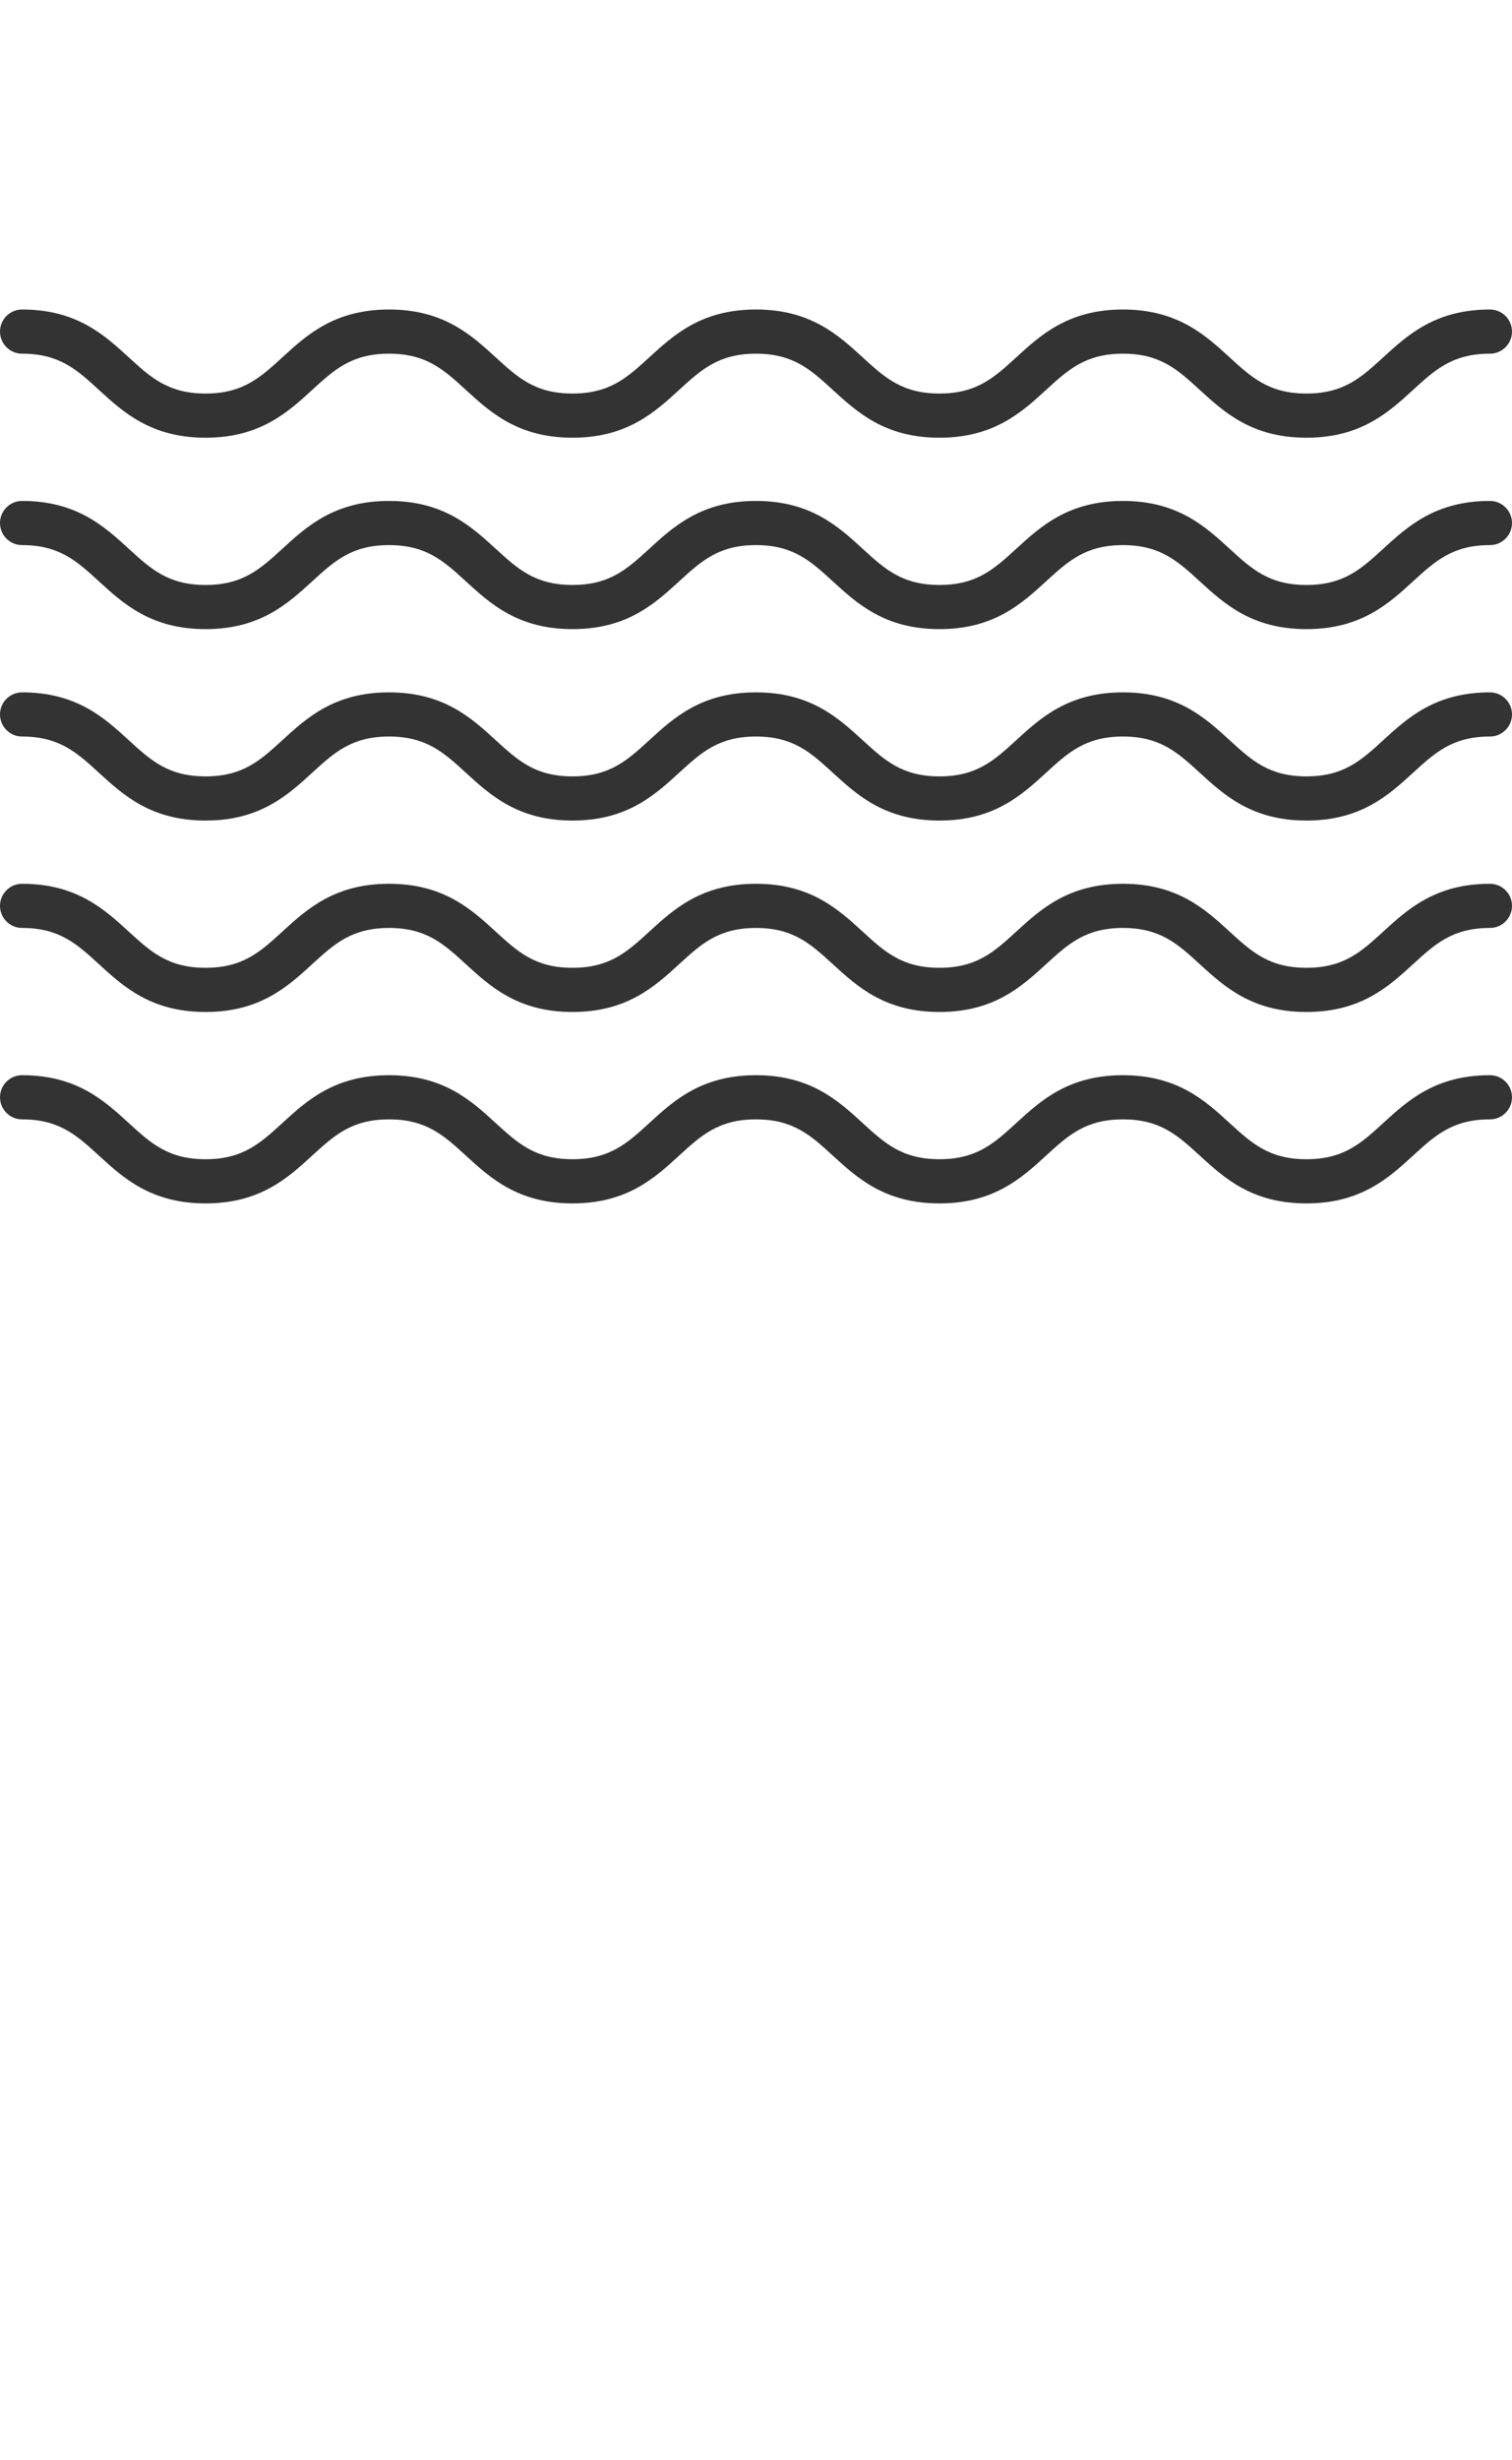 <?xml version="1.0" encoding="UTF-8"?> <svg xmlns="http://www.w3.org/2000/svg" viewBox="0 0 123 200" fill="none"><g clip-path="url(#clip0_44_55)"><path d="M106.276 35.586C101.847 35.586 99.591 33.521 97.6 31.699C95.803 30.054 94.383 28.755 91.35 28.755C88.316 28.755 86.896 30.054 85.099 31.699C83.108 33.521 80.852 35.586 76.423 35.586C71.994 35.586 69.738 33.521 67.747 31.699C65.95 30.054 64.531 28.755 61.497 28.755C58.463 28.755 57.044 30.054 55.247 31.699C53.257 33.521 51.001 35.586 46.571 35.586C42.143 35.586 39.887 33.521 37.897 31.699C36.1 30.054 34.681 28.755 31.647 28.755C28.614 28.755 27.194 30.054 25.397 31.699C23.407 33.521 21.151 35.586 16.722 35.586C12.293 35.586 10.037 33.521 8.046 31.699C6.249 30.054 4.829 28.755 1.796 28.755C0.804 28.755 0 27.951 0 26.959C0 25.967 0.804 25.163 1.796 25.163C6.225 25.163 8.481 27.228 10.471 29.05C12.268 30.695 13.688 31.994 16.722 31.994C19.755 31.994 21.175 30.695 22.972 29.05C24.962 27.228 27.218 25.163 31.647 25.163C36.076 25.163 38.332 27.228 40.322 29.05C42.119 30.695 43.538 31.994 46.571 31.994C49.605 31.994 51.025 30.695 52.822 29.05C54.812 27.228 57.068 25.163 61.497 25.163C65.926 25.163 68.182 27.228 70.173 29.05C71.97 30.695 73.389 31.994 76.423 31.994C79.457 31.994 80.877 30.695 82.674 29.05C84.664 27.228 86.92 25.163 91.35 25.163C95.779 25.163 98.035 27.228 100.025 29.05C101.823 30.695 103.242 31.994 106.276 31.994C109.31 31.994 110.73 30.695 112.528 29.05C114.518 27.228 116.775 25.163 121.204 25.163C122.196 25.163 123 25.967 123 26.959C123 27.951 122.196 28.755 121.204 28.755C118.17 28.755 116.75 30.054 114.952 31.699C112.962 33.521 110.706 35.586 106.276 35.586Z" fill="#333333"></path><path d="M106.276 51.148C101.847 51.148 99.591 49.084 97.6 47.262C95.803 45.617 94.383 44.317 91.35 44.317C88.316 44.317 86.896 45.617 85.099 47.262C83.108 49.084 80.852 51.148 76.423 51.148C71.994 51.148 69.738 49.084 67.747 47.262C65.95 45.617 64.531 44.317 61.497 44.317C58.463 44.317 57.044 45.617 55.247 47.262C53.257 49.084 51.001 51.148 46.571 51.148C42.143 51.148 39.887 49.084 37.897 47.262C36.1 45.617 34.681 44.317 31.647 44.317C28.614 44.317 27.194 45.617 25.397 47.262C23.407 49.084 21.151 51.148 16.722 51.148C12.293 51.148 10.037 49.084 8.046 47.262C6.249 45.617 4.829 44.317 1.796 44.317C0.804 44.317 0 43.514 0 42.522C0 41.53 0.804 40.726 1.796 40.726C6.225 40.726 8.481 42.791 10.471 44.612C12.268 46.258 13.688 47.557 16.722 47.557C19.755 47.557 21.175 46.258 22.972 44.613C24.962 42.791 27.218 40.726 31.647 40.726C36.076 40.726 38.332 42.791 40.322 44.613C42.119 46.258 43.538 47.557 46.571 47.557C49.605 47.557 51.025 46.258 52.822 44.613C54.812 42.791 57.068 40.726 61.497 40.726C65.926 40.726 68.182 42.791 70.173 44.613C71.97 46.258 73.389 47.557 76.423 47.557C79.457 47.557 80.877 46.258 82.674 44.613C84.664 42.791 86.92 40.726 91.35 40.726C95.779 40.726 98.035 42.791 100.025 44.613C101.823 46.258 103.242 47.557 106.276 47.557C109.31 47.557 110.73 46.258 112.528 44.612C114.518 42.791 116.775 40.726 121.204 40.726C122.196 40.726 123 41.53 123 42.522C123 43.514 122.196 44.317 121.204 44.317C118.17 44.317 116.75 45.617 114.952 47.262C112.962 49.084 110.706 51.148 106.276 51.148Z" fill="#333333"></path><path d="M106.276 66.711C101.847 66.711 99.591 64.646 97.6 62.825C95.803 61.18 94.383 59.88 91.35 59.88C88.316 59.88 86.896 61.18 85.099 62.824C83.108 64.646 80.852 66.711 76.423 66.711C71.994 66.711 69.738 64.646 67.747 62.824C65.95 61.18 64.531 59.88 61.497 59.88C58.463 59.88 57.044 61.18 55.247 62.824C53.257 64.646 51.001 66.711 46.571 66.711C42.143 66.711 39.887 64.646 37.897 62.824C36.1 61.18 34.681 59.88 31.647 59.88C28.614 59.88 27.194 61.18 25.397 62.824C23.407 64.646 21.151 66.711 16.722 66.711C12.293 66.711 10.037 64.646 8.046 62.824C6.249 61.18 4.829 59.88 1.796 59.88C0.804 59.88 0 59.076 0 58.084C0 57.093 0.804 56.289 1.796 56.289C6.225 56.289 8.481 58.354 10.471 60.175C12.268 61.82 13.688 63.12 16.722 63.12C19.755 63.12 21.175 61.82 22.972 60.175C24.962 58.354 27.218 56.289 31.647 56.289C36.076 56.289 38.332 58.354 40.322 60.175C42.119 61.82 43.538 63.12 46.571 63.12C49.605 63.12 51.025 61.82 52.822 60.175C54.812 58.354 57.068 56.289 61.497 56.289C65.926 56.289 68.182 58.354 70.173 60.175C71.97 61.82 73.389 63.12 76.423 63.12C79.457 63.12 80.877 61.82 82.674 60.175C84.664 58.354 86.92 56.289 91.35 56.289C95.779 56.289 98.035 58.354 100.025 60.175C101.823 61.82 103.242 63.12 106.276 63.12C109.31 63.12 110.73 61.82 112.528 60.175C114.518 58.354 116.775 56.289 121.204 56.289C122.196 56.289 123 57.093 123 58.084C123 59.076 122.196 59.88 121.204 59.88C118.17 59.88 116.75 61.18 114.952 62.825C112.962 64.646 110.706 66.711 106.276 66.711Z" fill="#333333"></path><path d="M106.276 82.274C101.847 82.274 99.591 80.209 97.6 78.387C95.803 76.742 94.383 75.443 91.35 75.443C88.316 75.443 86.896 76.742 85.099 78.387C83.108 80.209 80.852 82.274 76.423 82.274C71.994 82.274 69.738 80.209 67.747 78.387C65.95 76.742 64.531 75.443 61.497 75.443C58.463 75.443 57.044 76.742 55.247 78.387C53.257 80.209 51.001 82.274 46.571 82.274C42.143 82.274 39.887 80.209 37.897 78.387C36.1 76.742 34.681 75.443 31.647 75.443C28.614 75.443 27.194 76.742 25.397 78.387C23.407 80.209 21.151 82.274 16.722 82.274C12.293 82.274 10.037 80.209 8.046 78.387C6.249 76.742 4.829 75.443 1.796 75.443C0.804 75.443 0 74.639 0 73.647C0 72.655 0.804 71.851 1.796 71.851C6.225 71.851 8.481 73.916 10.471 75.738C12.268 77.383 13.688 78.682 16.722 78.682C19.755 78.682 21.175 77.383 22.972 75.738C24.962 73.916 27.218 71.851 31.647 71.851C36.076 71.851 38.332 73.916 40.322 75.738C42.119 77.383 43.538 78.682 46.571 78.682C49.605 78.682 51.025 77.383 52.822 75.738C54.812 73.916 57.068 71.851 61.497 71.851C65.926 71.851 68.182 73.916 70.173 75.738C71.97 77.383 73.389 78.682 76.423 78.682C79.457 78.682 80.877 77.383 82.674 75.738C84.664 73.916 86.92 71.851 91.35 71.851C95.779 71.851 98.035 73.916 100.025 75.738C101.823 77.383 103.242 78.682 106.276 78.682C109.31 78.682 110.73 77.383 112.528 75.738C114.518 73.916 116.775 71.851 121.204 71.851C122.196 71.851 123 72.655 123 73.647C123 74.639 122.196 75.443 121.204 75.443C118.17 75.443 116.75 76.742 114.952 78.387C112.962 80.209 110.706 82.274 106.276 82.274Z" fill="#333333"></path><path d="M106.276 97.837C101.847 97.837 99.591 95.772 97.6 93.95C95.803 92.305 94.383 91.005 91.35 91.005C88.316 91.005 86.896 92.305 85.099 93.95C83.108 95.772 80.852 97.837 76.423 97.837C71.994 97.837 69.738 95.772 67.747 93.95C65.95 92.305 64.531 91.005 61.497 91.005C58.463 91.005 57.044 92.305 55.247 93.95C53.257 95.772 51.001 97.837 46.571 97.837C42.143 97.837 39.887 95.772 37.897 93.95C36.1 92.305 34.681 91.005 31.647 91.005C28.614 91.005 27.194 92.305 25.397 93.95C23.407 95.772 21.151 97.837 16.722 97.837C12.293 97.837 10.037 95.772 8.046 93.95C6.249 92.305 4.829 91.005 1.796 91.005C0.804 91.005 0 90.201 0 89.21C0 88.218 0.804 87.414 1.796 87.414C6.225 87.414 8.481 89.479 10.471 91.301C12.268 92.946 13.688 94.245 16.722 94.245C19.755 94.245 21.175 92.946 22.972 91.301C24.962 89.479 27.218 87.414 31.647 87.414C36.076 87.414 38.332 89.479 40.322 91.301C42.119 92.946 43.538 94.245 46.571 94.245C49.605 94.245 51.025 92.946 52.822 91.301C54.812 89.479 57.068 87.414 61.497 87.414C65.926 87.414 68.182 89.479 70.173 91.301C71.97 92.946 73.389 94.245 76.423 94.245C79.457 94.245 80.877 92.946 82.674 91.301C84.664 89.479 86.92 87.414 91.35 87.414C95.779 87.414 98.035 89.479 100.025 91.301C101.823 92.946 103.242 94.245 106.276 94.245C109.31 94.245 110.73 92.946 112.528 91.301C114.518 89.479 116.775 87.414 121.204 87.414C122.196 87.414 123 88.218 123 89.21C123 90.201 122.196 91.005 121.204 91.005C118.17 91.005 116.75 92.305 114.952 93.95C112.962 95.772 110.706 97.837 106.276 97.837Z" fill="#333333"></path></g><defs><clipPath id="clip0_44_55"><rect width="30.75" height="30.75" fill="white" transform="scale(4)"></rect></clipPath></defs></svg> 
